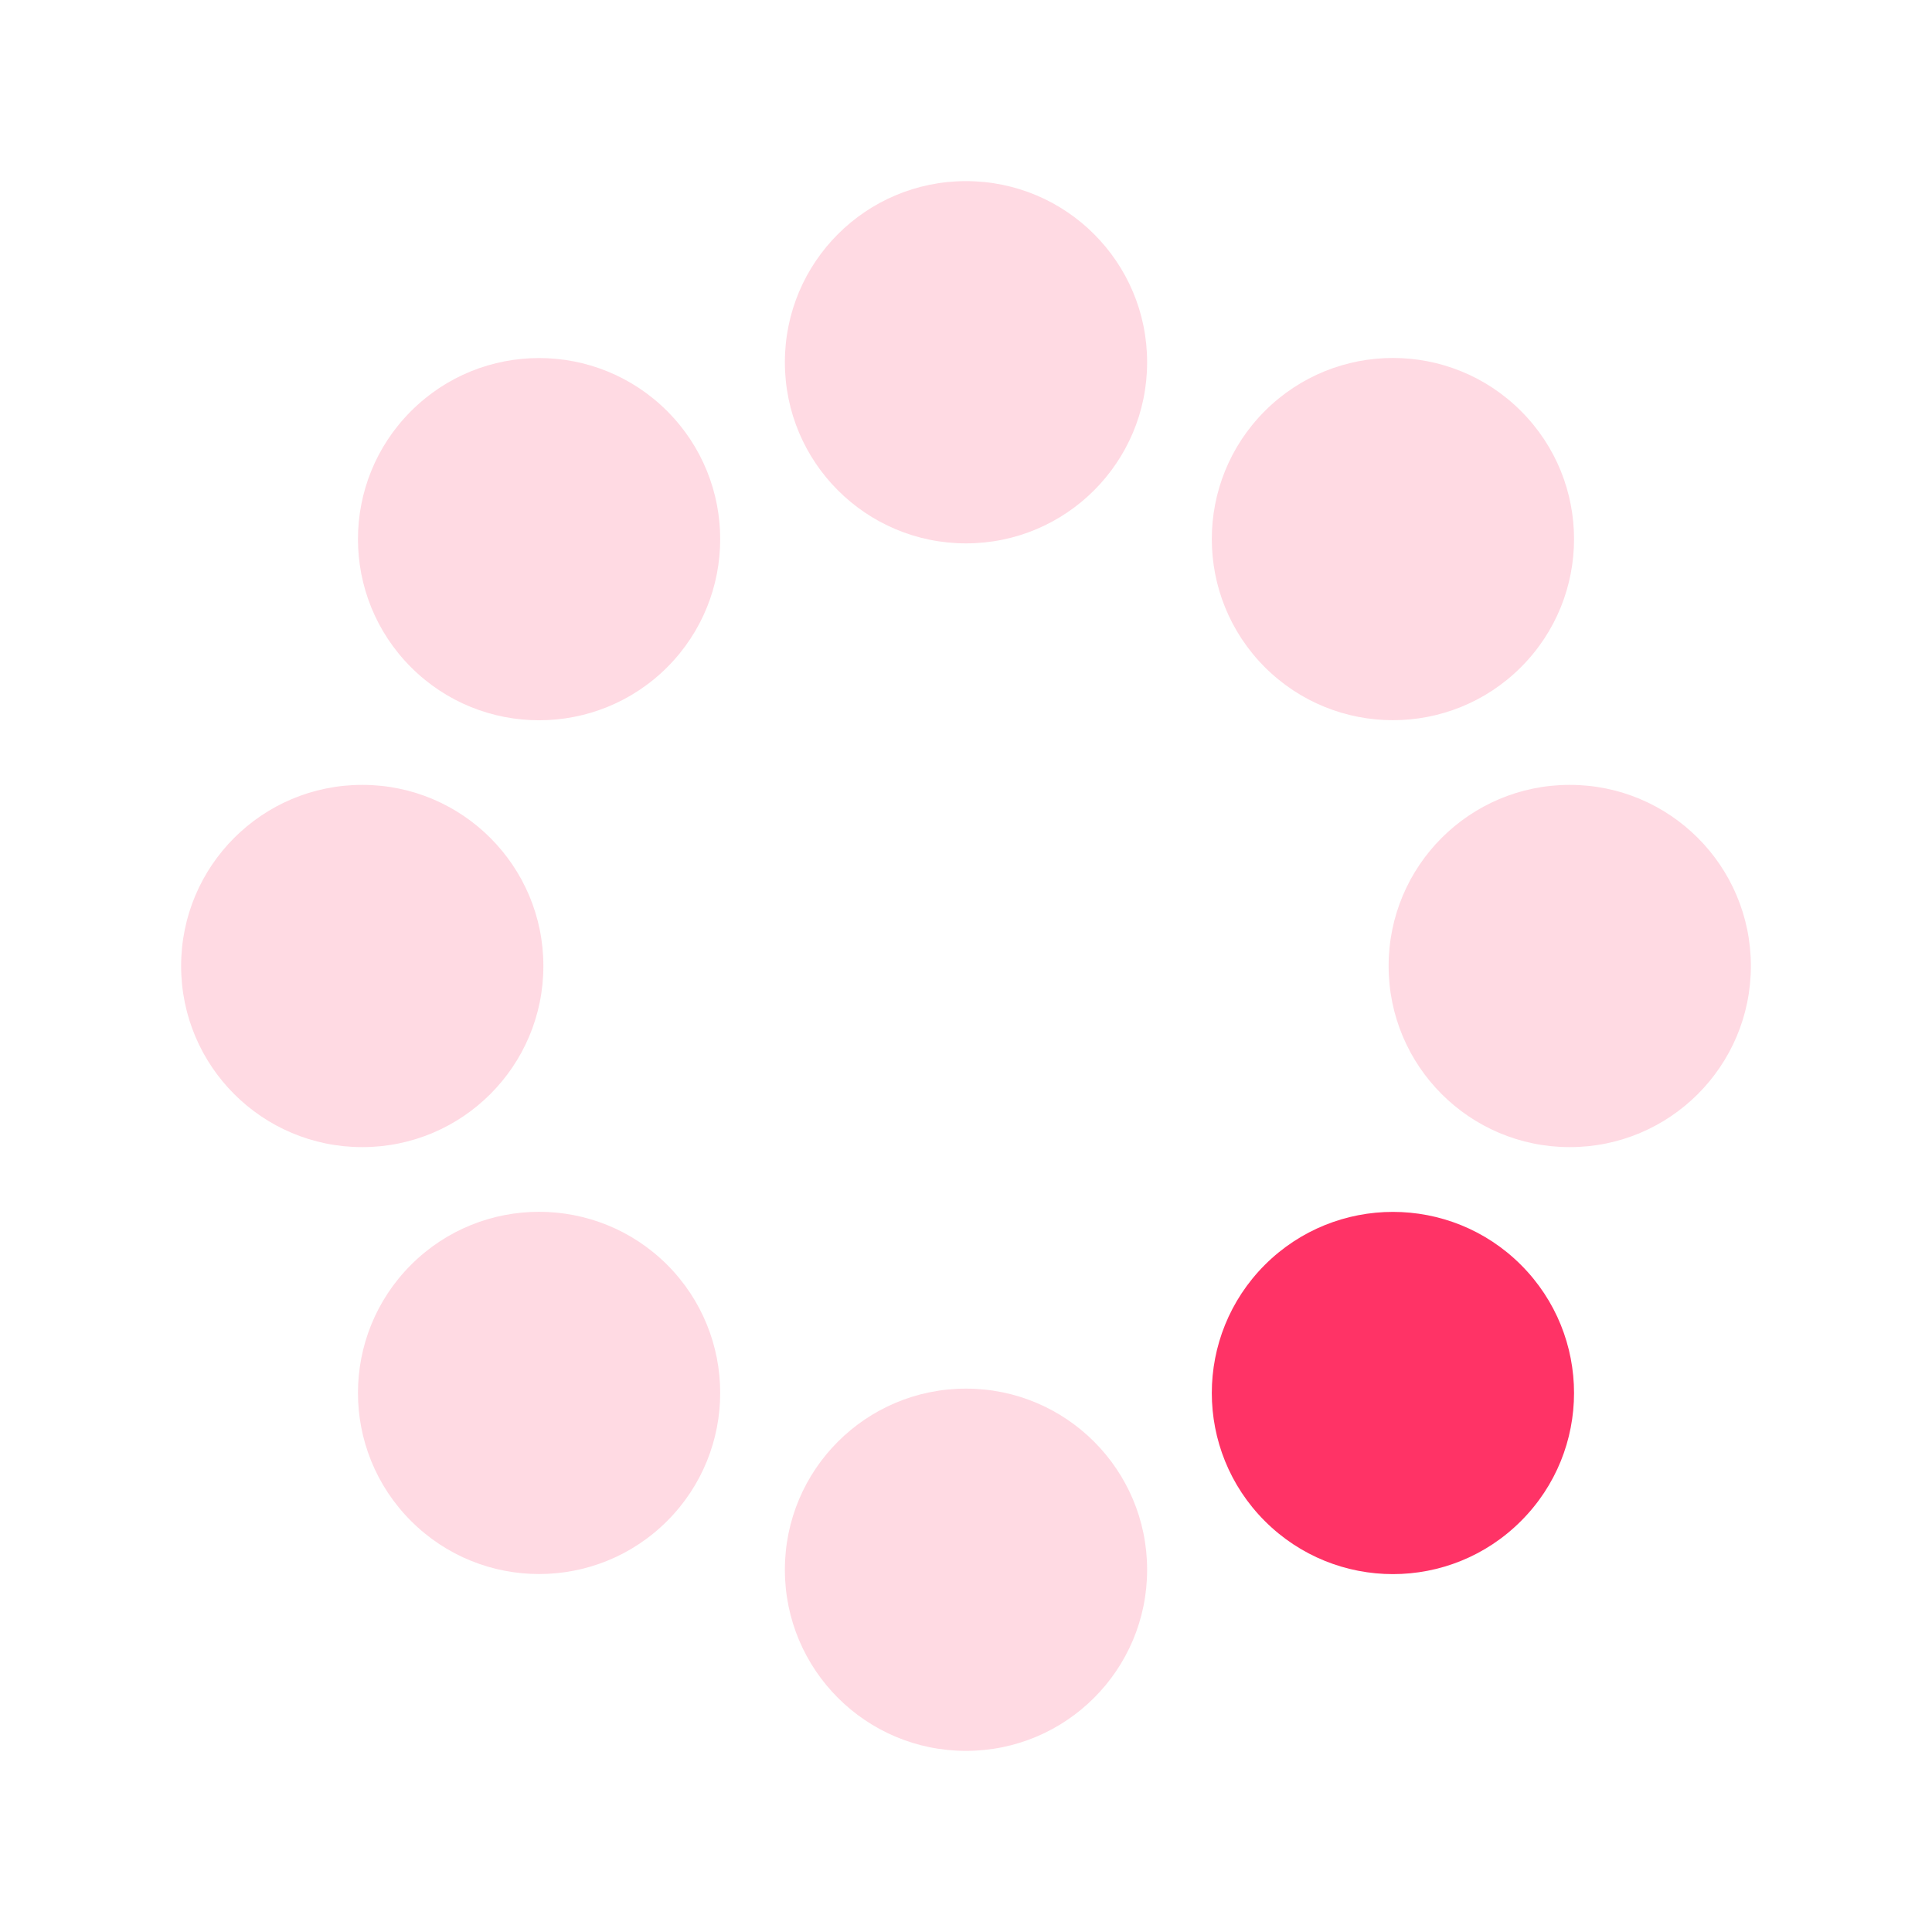 <svg width="50" height="50" viewBox="0 0 24 24" fill="none" xmlns="http://www.w3.org/2000/svg">
<path d="M18.894 18.895C18.016 19.774 16.591 19.774 15.712 18.895C14.834 18.017 14.834 16.592 15.712 15.713C16.591 14.835 18.016 14.835 18.894 15.713C19.773 16.592 19.773 18.017 18.894 18.895Z" fill="#ff3366"></path>
<path d="M12 2.25C10.757 2.25 9.75 3.257 9.75 4.5C9.75 5.743 10.757 6.75 12 6.75C13.243 6.75 14.25 5.743 14.25 4.5C14.25 3.257 13.243 2.25 12 2.25Z" fill="#ff3366" fill-opacity="0.18"></path>
<path d="M12 17.25C10.757 17.25 9.75 18.257 9.75 19.5C9.75 20.743 10.757 21.75 12 21.75C13.243 21.75 14.25 20.743 14.25 19.5C14.25 18.257 13.243 17.25 12 17.25Z" fill="#ff3366" fill-opacity="0.18"></path>
<path d="M2.25 12C2.25 13.243 3.257 14.25 4.5 14.25C5.743 14.25 6.75 13.243 6.75 12C6.75 10.757 5.743 9.75 4.5 9.75C3.257 9.75 2.25 10.757 2.25 12Z" fill="#ff3366" fill-opacity="0.18"></path>
<path d="M17.25 12C17.25 13.243 18.257 14.25 19.5 14.25C20.743 14.25 21.75 13.243 21.75 12C21.75 10.757 20.743 9.75 19.5 9.75C18.257 9.75 17.25 10.757 17.25 12Z" fill="#ff3366" fill-opacity="0.18"></path>
<path d="M5.106 18.894C5.984 19.773 7.409 19.773 8.288 18.894C9.166 18.016 9.166 16.591 8.288 15.712C7.409 14.834 5.984 14.834 5.106 15.712C4.227 16.591 4.227 18.016 5.106 18.894Z" fill="#ff3366" fill-opacity="0.18"></path>
<path d="M15.712 8.288C16.591 9.166 18.016 9.166 18.894 8.288C19.773 7.409 19.773 5.984 18.894 5.106C18.016 4.227 16.591 4.227 15.712 5.106C14.834 5.984 14.834 7.409 15.712 8.288Z" fill="#ff3366" fill-opacity="0.18"></path>
<path d="M8.288 8.289C7.409 9.167 5.984 9.167 5.106 8.289C4.227 7.41 4.227 5.985 5.106 5.107C5.984 4.228 7.409 4.228 8.288 5.107C9.166 5.985 9.166 7.41 8.288 8.289Z" fill="#ff3366" fill-opacity="0.18"></path>
</svg>